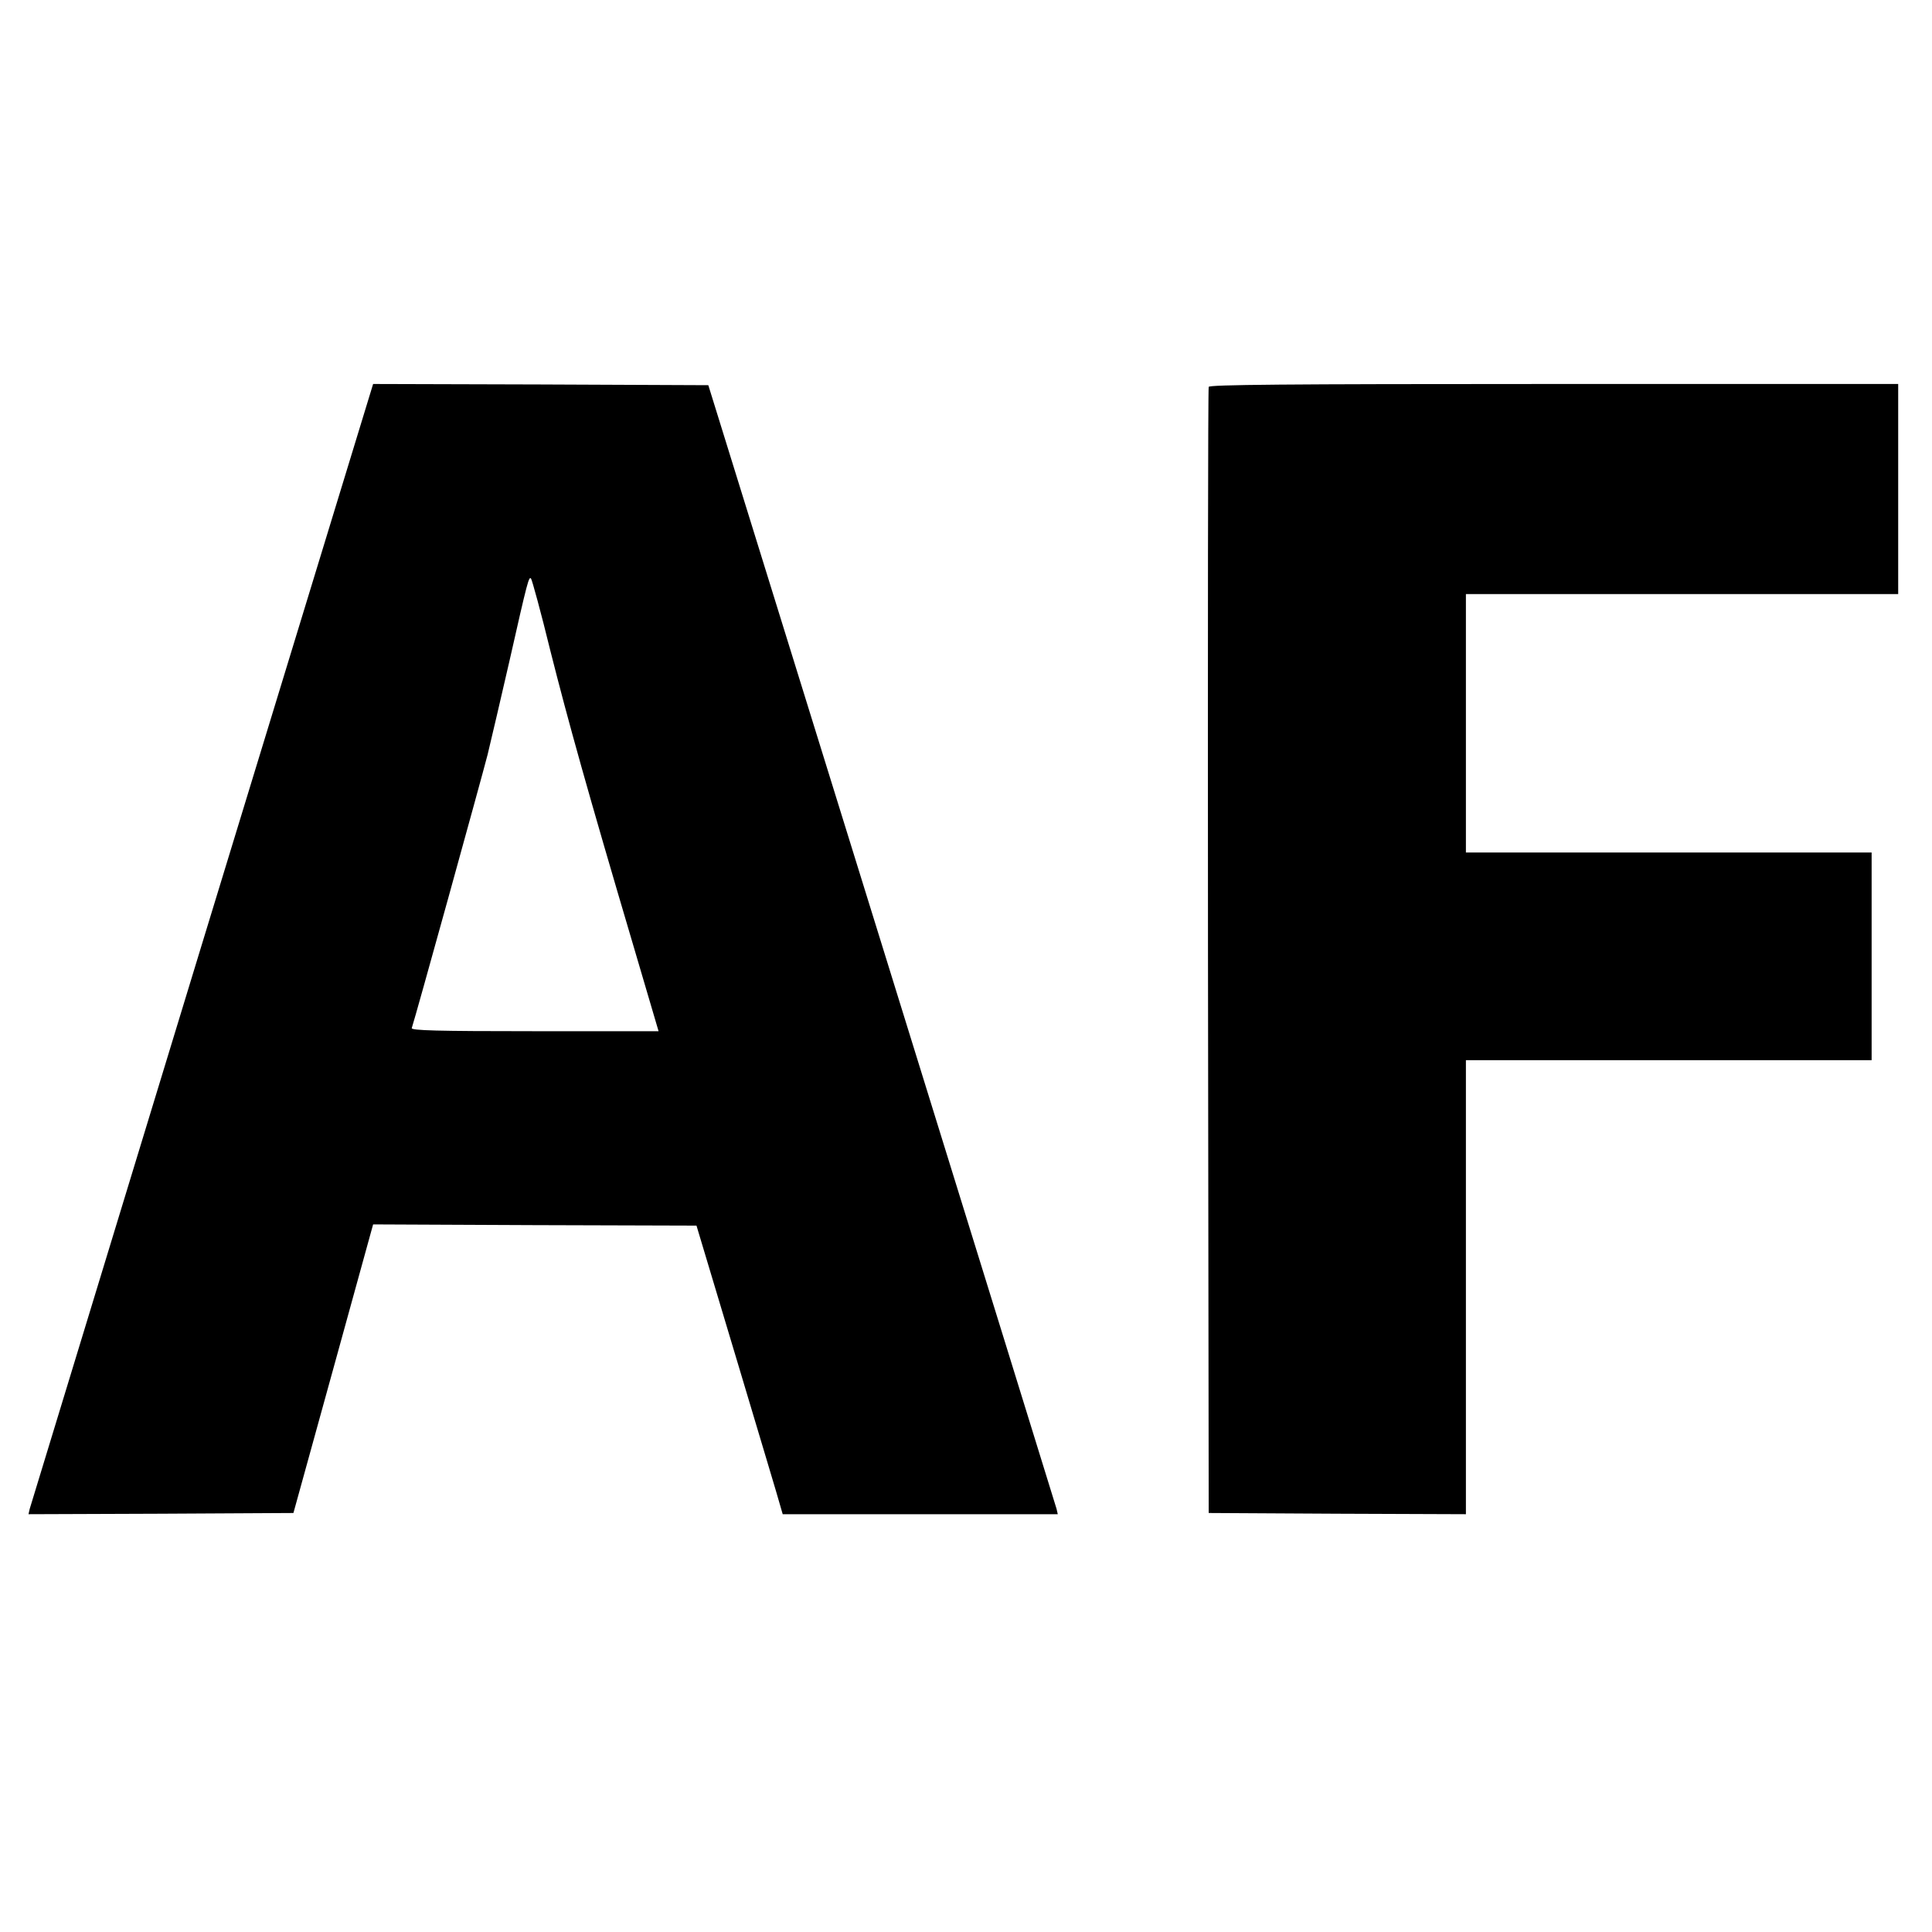 <?xml version="1.0" standalone="no"?>
<!DOCTYPE svg PUBLIC "-//W3C//DTD SVG 20010904//EN"
 "http://www.w3.org/TR/2001/REC-SVG-20010904/DTD/svg10.dtd">
<svg version="1.0" xmlns="http://www.w3.org/2000/svg"
 width="800pt" height="800pt" viewBox="0 0 800 800"
 preserveAspectRatio="xMidYMid meet">
<g transform="translate(0,800) scale(0.1,-0.1)"
fill="#000000" stroke="none">
<path d="M837 4093 c-389 -1275 -710 -2328 -714 -2341 l-5 -22 548 2 549 3
165 597 165 598 669 -3 670 -2 168 -560 c92 -308 173 -577 178 -597 l11 -38
570 0 569 0 -5 22 c-4 13 -329 1065 -724 2338 l-718 2315 -694 3 -694 2 -708
-2317z m1442 1212 c74 -293 154 -580 344 -1222 l104 -353 -513 0 c-406 0 -512
3 -509 13 13 37 288 1031 314 1132 16 66 57 242 91 390 75 332 80 350 89 339
4 -5 41 -139 80 -299z"/>
<path d="M5005 6398 c-3 -7 -4 -1059 -3 -2338 l3 -2325 533 -3 532 -2 0 940 0
940 840 0 840 0 0 430 0 430 -840 0 -840 0 0 535 0 535 895 0 895 0 0 435 0
435 -1425 0 c-1131 0 -1427 -3 -1430 -12z"/>
</g>
</svg>
